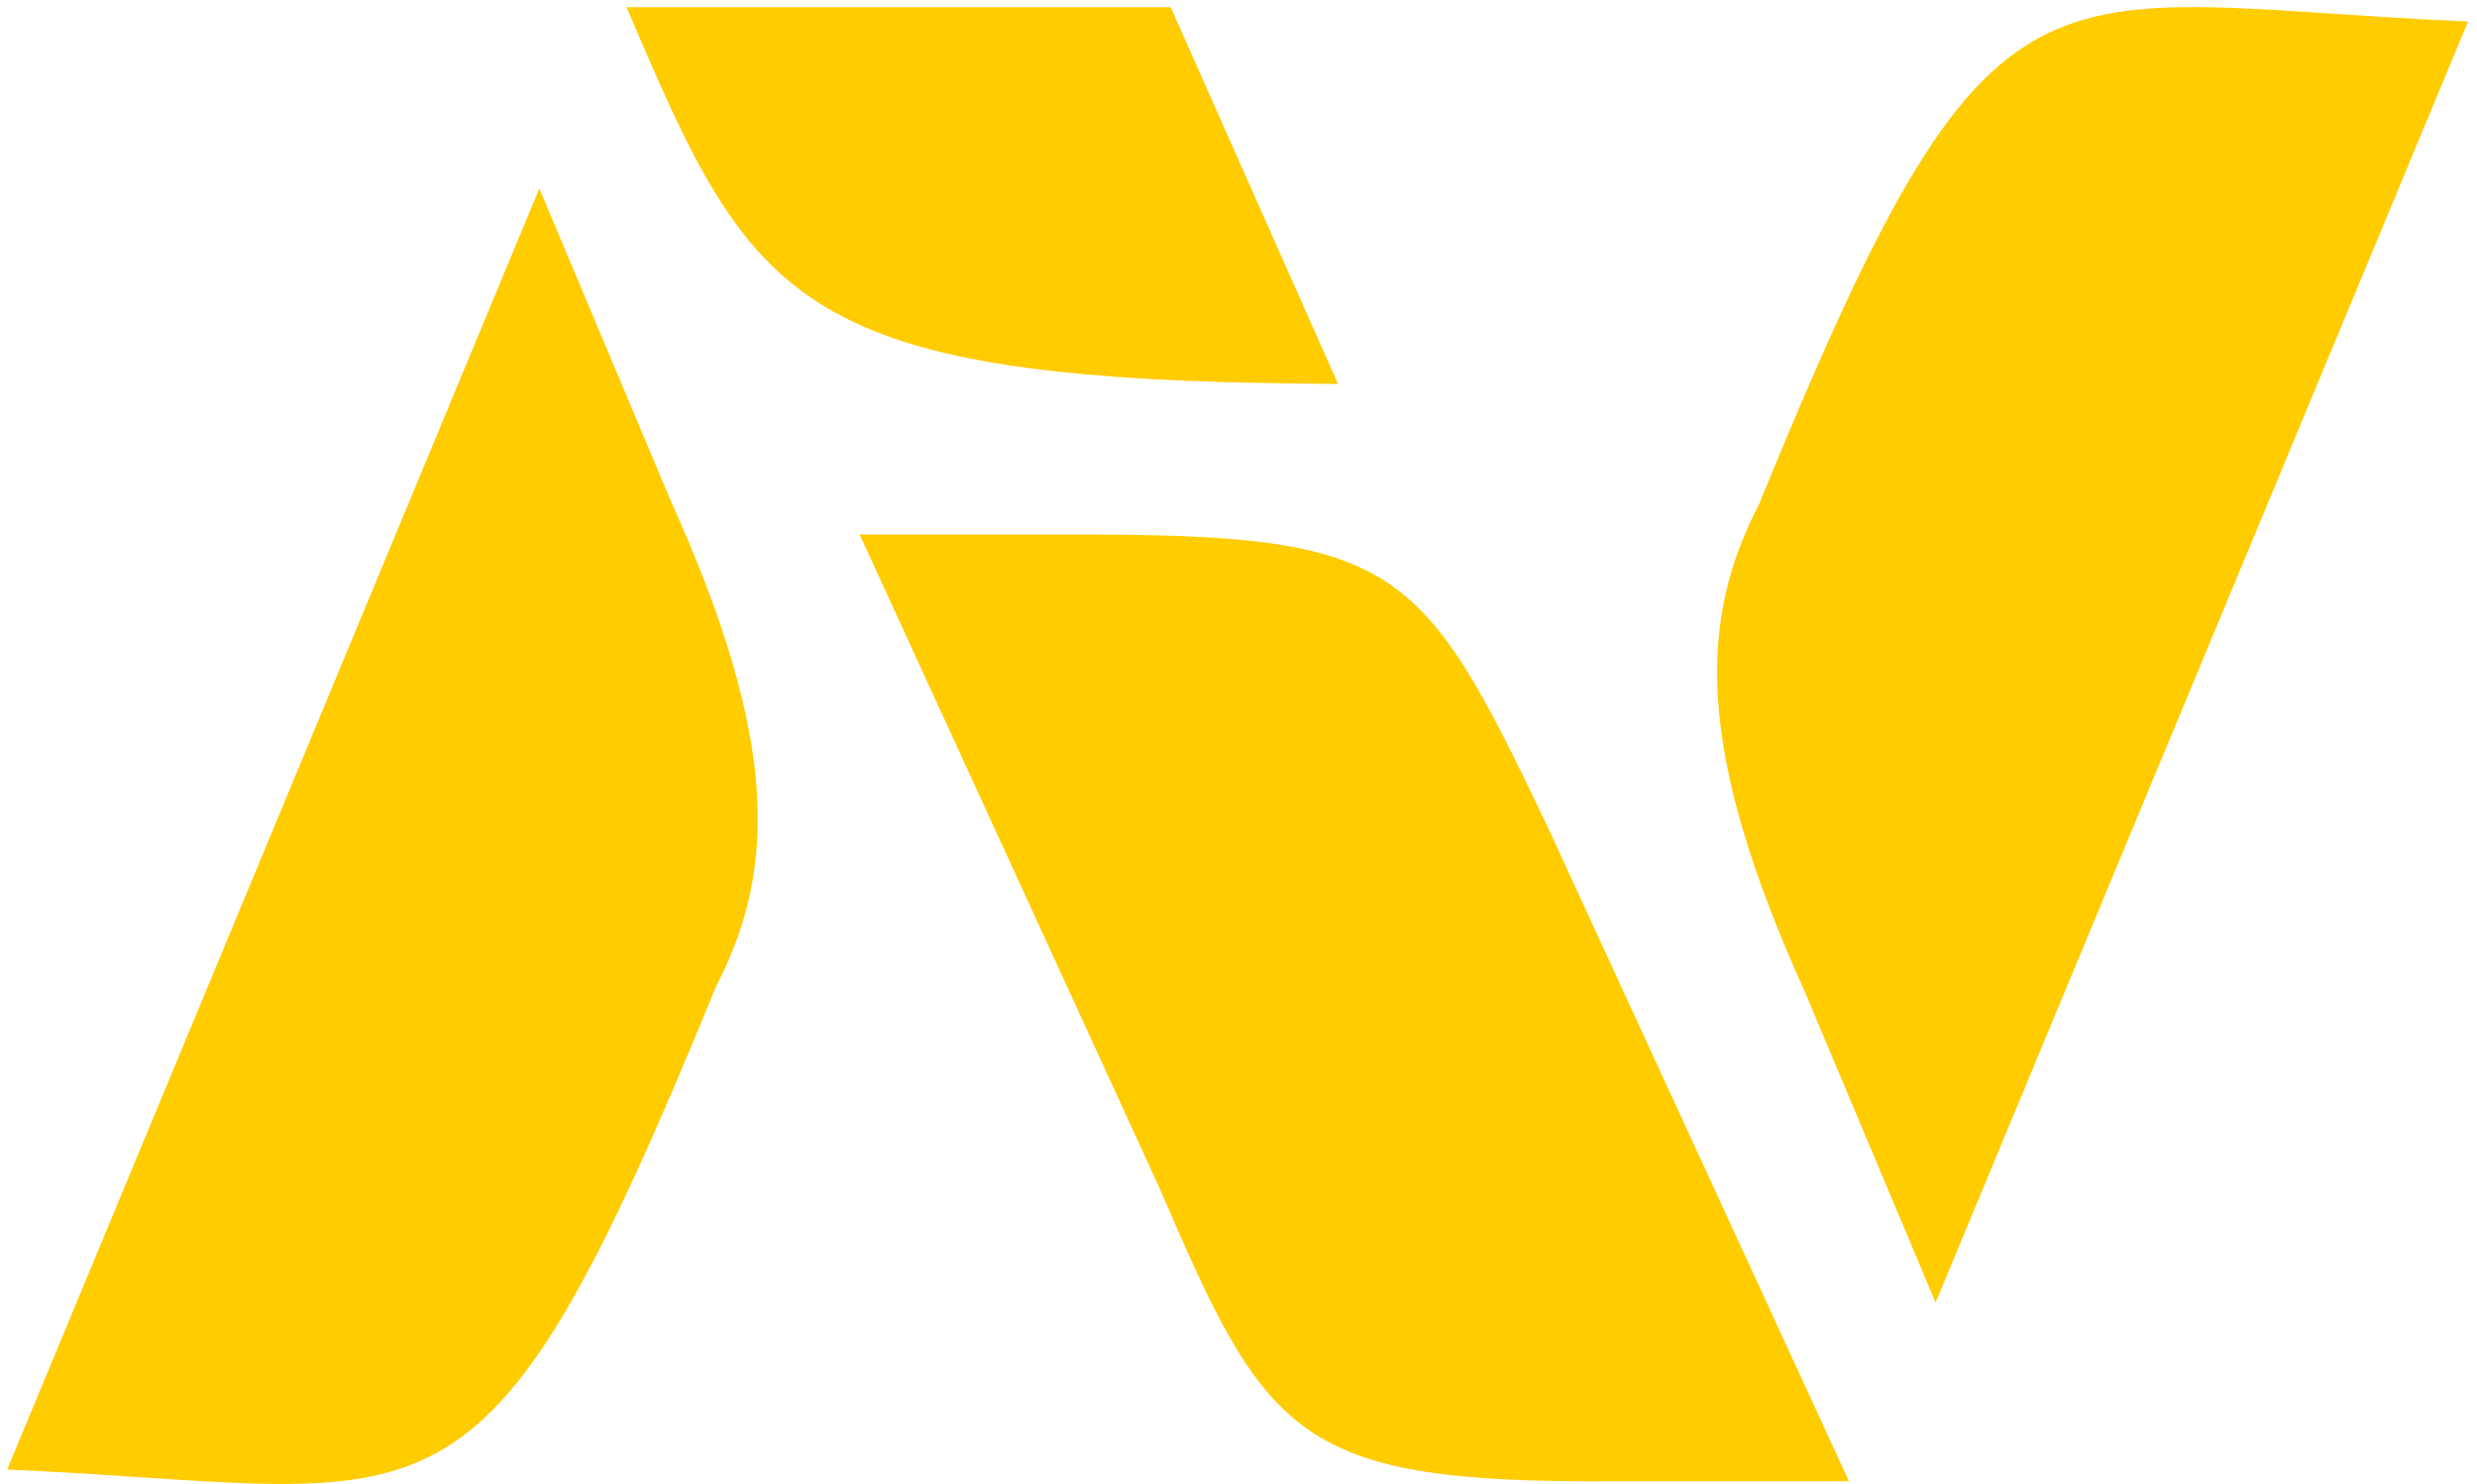 <?xml version="1.0" encoding="utf-8"?>
<!-- Generator: Adobe Illustrator 27.9.0, SVG Export Plug-In . SVG Version: 6.00 Build 0)  -->
<svg version="1.1" id="Layer_1" xmlns="http://www.w3.org/2000/svg" xmlns:xlink="http://www.w3.org/1999/xlink" x="0px" y="0px"
	 viewBox="0 0 829 496.7" style="enable-background:new 0 0 829 496.7;" xml:space="preserve">
<style type="text/css">
	.st0{fill:url(#SVGID_1_);}
	.st1{fill:url(#SVGID_00000116193004511223252450000017558093657801525160_);}
	.st2{fill:url(#SVGID_00000142149024193303143930000009091221308574216891_);}
	.st3{fill:url(#SVGID_00000064332664969028820360000008285473060683651736_);}
</style>
<linearGradient id="SVGID_1_" gradientUnits="userSpaceOnUse" x1="2.365" y1="279.903" x2="253.649" y2="279.903">
	<stop  offset="2.770450e-07" style="stop-color:#ffcc00"/>
	<stop  offset="0.975" style="stop-color:#ffcc00"/>
</linearGradient>
<path class="st0" d="M180.5,63.1L2.4,491.9C148.2,498.2,160,525,239.6,330.3c20.2-38.9,21.3-82-15-162.4L180.5,63.1z"/>
<linearGradient id="SVGID_00000154415311015489991430000005609581495886981037_" gradientUnits="userSpaceOnUse" x1="574.686" y1="219.203" x2="825.97" y2="219.203">
	<stop  offset="2.770450e-07" style="stop-color:#ffcc00"/>
	<stop  offset="0.975" style="stop-color:#ffcc00"/>
</linearGradient>
<path style="fill:url(#SVGID_00000154415311015489991430000005609581495886981037_);" d="M647.8,436L826,7.2
	C680.1,0.9,668.3-25.9,588.7,168.8c-20.2,38.9-21.3,82,15,162.4L647.8,436z"/>
<linearGradient id="SVGID_00000080166888767070701430000012039500796134232197_" gradientUnits="userSpaceOnUse" x1="287.737" y1="337.416" x2="618.832" y2="337.416">
	<stop  offset="2.770450e-07" style="stop-color:#ffcc00"/>
	<stop  offset="0.975" style="stop-color:#ffcc00"/>
</linearGradient>
<path style="fill:url(#SVGID_00000080166888767070701430000012039500796134232197_);" d="M287.7,178.9h71.7
	c108.3,0,116.1,8.9,158.2,97.1l101.2,219.8l-78,0c-107.2,0.8-116.7-14.2-152.9-98.5L287.7,178.9z"/>
<linearGradient id="SVGID_00000116921022598564805500000008707398998941042823_" gradientUnits="userSpaceOnUse" x1="209.693" y1="65.431" x2="447.766" y2="65.431">
	<stop  offset="2.770450e-07" style="stop-color:#ffcc00"/>
	<stop  offset="0.975" style="stop-color:#ffcc00"/>
</linearGradient>
<path style="fill:url(#SVGID_00000116921022598564805500000008707398998941042823_);" d="M209.7,2.4
	c42.6,100.1,55.2,125.3,238.1,126.1l-56-126.1H209.7z"/>
</svg>
